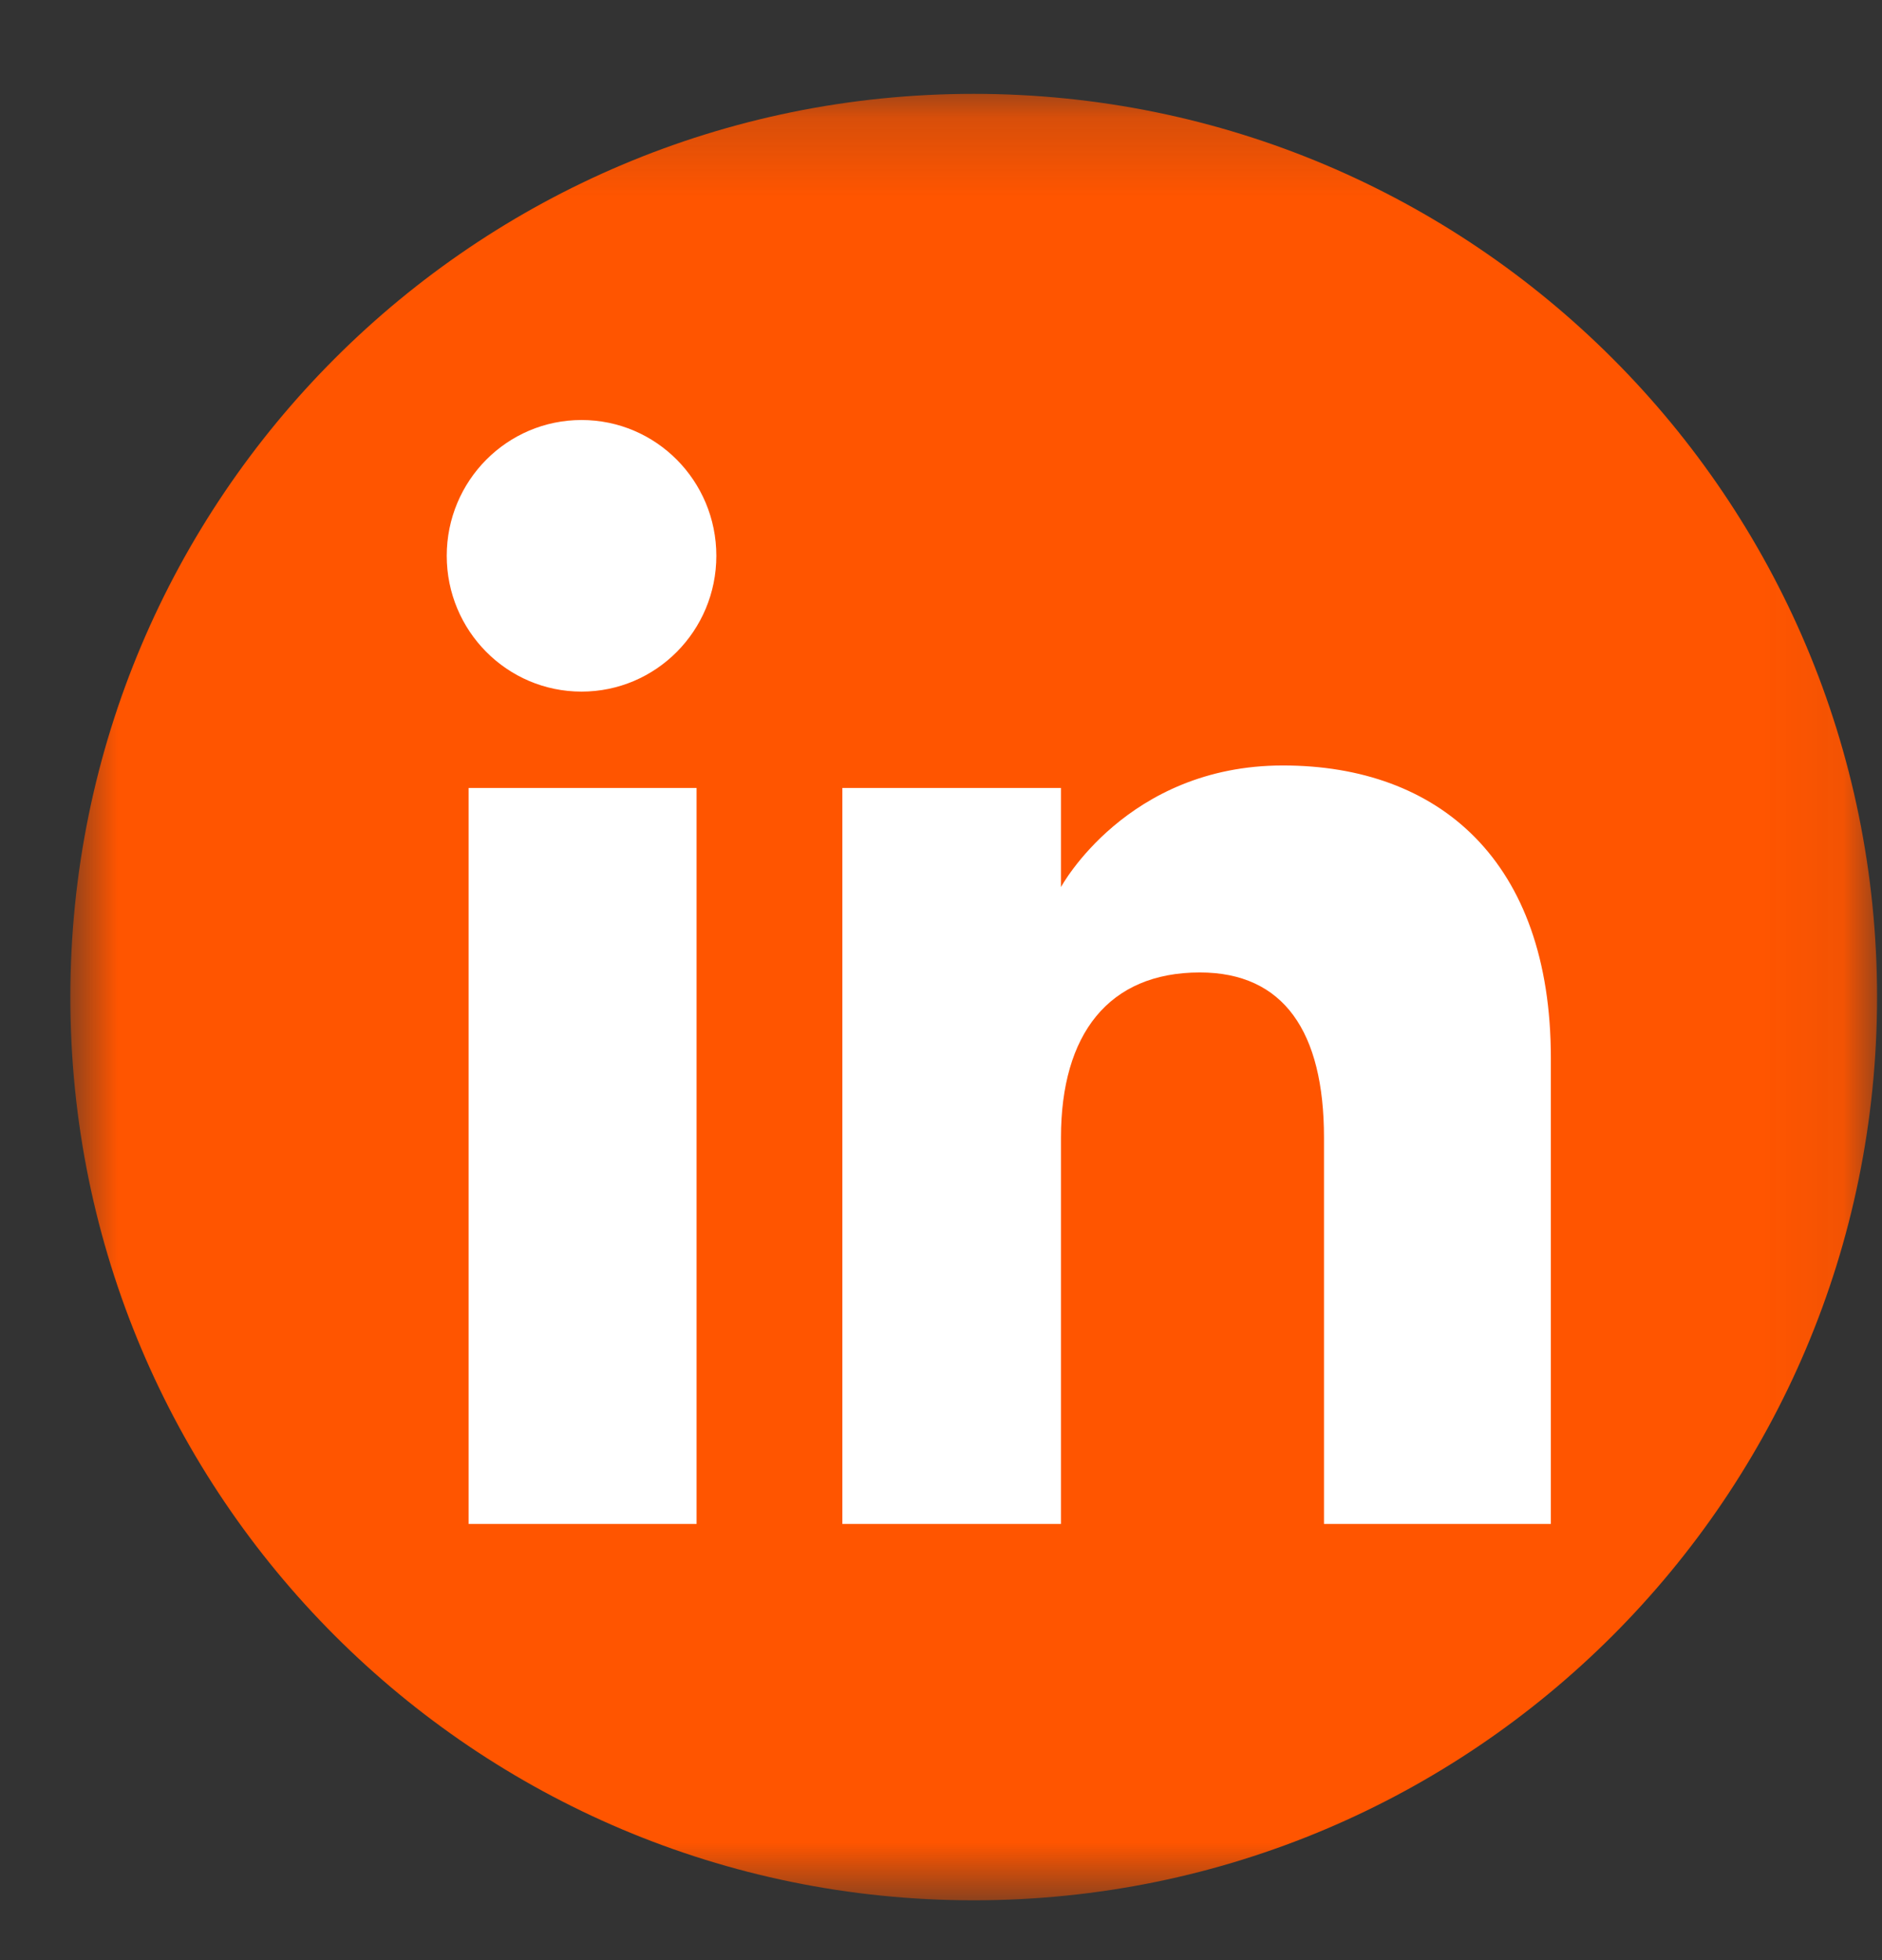 <svg width="24" height="25" viewBox="0 0 24 25" fill="none" xmlns="http://www.w3.org/2000/svg">
<rect x="0" y="0" width="24" height="25" fill="#333333" stroke="none"/>
<g clip-path="url(#clip0_17_686)">
<mask id="mask0_17_686" style="mask-type:luminance" maskUnits="userSpaceOnUse" x="0" y="1" width="24" height="24">
<path d="M23.937 1.197H0.897V24.237H23.937V1.197Z" fill="white"/>
</mask>
<g mask="url(#mask0_17_686)">
<path fill-rule="evenodd" clip-rule="evenodd" d="M12.417 24.237C18.779 24.237 23.937 19.079 23.937 12.717C23.937 6.354 18.779 1.197 12.417 1.197C6.054 1.197 0.897 6.354 0.897 12.717C0.897 19.079 6.054 24.237 12.417 24.237Z" fill="#FF5500"/>
<path fill-rule="evenodd" clip-rule="evenodd" d="M19.777 19.437H16.884V14.509C16.884 13.158 16.37 12.403 15.301 12.403C14.138 12.403 13.53 13.189 13.53 14.509V19.437H10.742V10.05H13.53V11.314C13.53 11.314 14.368 9.763 16.36 9.763C18.351 9.763 19.777 10.979 19.777 13.494V19.437ZM7.416 8.821C6.466 8.821 5.697 8.045 5.697 7.089C5.697 6.132 6.466 5.357 7.416 5.357C8.366 5.357 9.135 6.132 9.135 7.089C9.135 8.045 8.366 8.821 7.416 8.821ZM5.976 19.437H8.883V10.05H5.976V19.437Z" fill="white"/>
</g>
</g>
<defs>
<clipPath id="clip0_17_686">
<rect width="24" height="24" fill="white" transform="translate(0 0.5)"/>
</clipPath>
</defs>
</svg>

